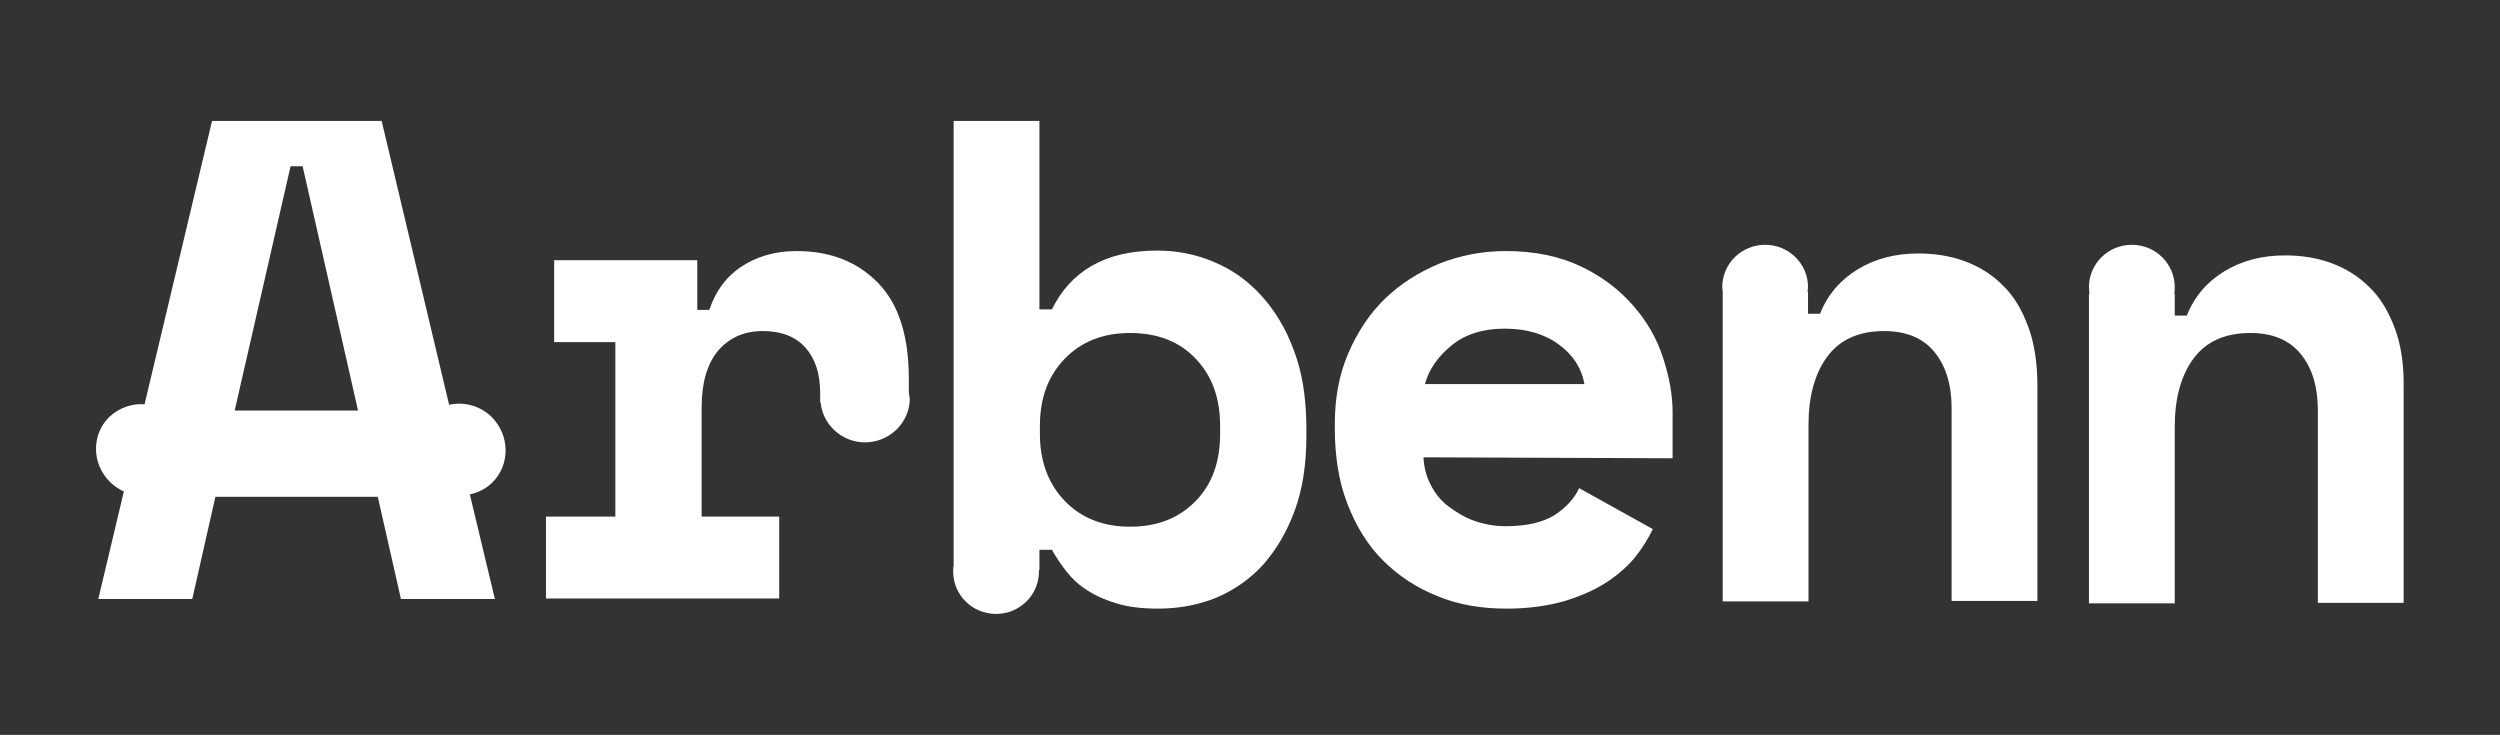 <?xml version="1.0" encoding="utf-8"?>
<!-- Generator: $$$/GeneralStr/196=Adobe Illustrator 27.6.0, SVG Export Plug-In . SVG Version: 6.00 Build 0)  -->
<svg version="1.1" id="Calque_2_00000161628335604204398340000002287405905276948415_"
	 xmlns="http://www.w3.org/2000/svg" xmlns:xlink="http://www.w3.org/1999/xlink" x="0px" y="0px" viewBox="0 0 518.8 152.5"
	 style="enable-background:new 0 0 518.8 152.5;" xml:space="preserve">
<rect x="0" y="0" width="518.8" height="152.5" fill="#333333" stroke="none"/>
<style type="text/css">
	.st0{fill:#FFFFFF;}
</style>
<g id="Calque_1-2">
	<g>
		<path class="st0" d="M48.7,85.2l11.6-50.7h2.5l11.5,50.7H48.7L48.7,85.2z M102.2,100.1c3.7-3.7,3.6-9.7-0.1-13.5
			c-2.4-2.4-5.8-3.3-8.9-2.6l-14-58.9H44L30,83.9c-2.6-0.2-5.3,0.7-7.4,2.7C19,90.2,19,96.2,22.8,100c0.9,0.9,1.9,1.5,2.9,2
			l-5.3,22.3h19.5l4.8-21.2h33.7l4.8,21.2h19.5l-5.2-21.7C99.3,102.2,100.9,101.4,102.2,100.1"/>
		<path class="st0" d="M312.2,68.2c-4.5,0-8.2,1.2-11,3.5c-2.8,2.3-4.7,5-5.5,8h33.1c-0.6-3.3-2.3-6-5.3-8.2S316.8,68.2,312.2,68.2
			 M295.4,94.9c0.1,2.1,0.6,4,1.5,5.7c0.9,1.8,2.1,3.3,3.7,4.5s3.4,2.3,5.4,3s4.2,1.1,6.4,1.1c4.4,0,7.8-0.8,10.2-2.3
			c2.4-1.6,4.1-3.4,5.1-5.6l15.3,8.5c-0.9,1.8-2,3.7-3.5,5.6c-1.5,1.9-3.5,3.7-5.9,5.3s-5.3,2.9-8.8,4c-3.5,1-7.5,1.6-12.1,1.6
			c-5.3,0-10.1-0.8-14.4-2.6c-4.3-1.7-8.1-4.2-11.3-7.4c-3.2-3.2-5.6-7.1-7.4-11.8c-1.8-4.6-2.6-9.9-2.6-15.7V88
			c0-5.4,0.9-10.3,2.8-14.7s4.4-8.2,7.6-11.3c3.2-3.1,7-5.5,11.3-7.3c4.3-1.7,8.9-2.6,13.8-2.6c6,0,11.2,1.1,15.6,3.2
			s7.9,4.8,10.8,8.1s4.9,6.8,6.2,10.8s2,7.7,2,11.4v9.5L295.4,94.9L295.4,94.9z"/>
		<path class="st0" d="M188.6,81.3v-2.6c0-9-2.1-15.6-6.4-20s-9.9-6.6-16.9-6.6c-4.4,0-8.2,1.1-11.4,3.2c-3.2,2.1-5.4,5.1-6.7,9
			h-2.5V54h-29.7v17h12.7v36.2h-14.4v17h48.4v-17h-16.1V84.6c0-5.1,1.1-9,3.4-11.8c2.3-2.7,5.4-4.1,9.3-4.1s6.9,1.2,8.9,3.5
			c2,2.3,3,5.4,3,9.3v2h0.1c0.4,4.6,4.4,8.3,9.2,8.3c5.1,0,9.3-4.1,9.3-9.1C188.7,82.2,188.6,81.7,188.6,81.3"/>
		<path class="st0" d="M420.9,67.8c-1.3-3.5-3-6.4-5.3-8.6c-2.3-2.3-4.9-3.9-7.9-5c-3-1.1-6.2-1.6-9.6-1.6c-4.8,0-9,1.1-12.6,3.3
			c-3.6,2.2-6.2,5.2-7.8,9.2h-2.5v-4.5h-0.1c0-0.3,0.1-0.6,0.1-1c0-4.9-4-8.8-8.9-8.8s-8.9,3.9-8.9,8.8c0,0.3,0.1,0.6,0.1,1h0v64.2
			h17.8V88.2c0-5.9,1.3-10.7,3.9-14.2c2.6-3.5,6.5-5.3,11.8-5.3c4.5,0,8,1.4,10.4,4.3c2.4,2.9,3.6,6.8,3.6,11.8v39.9h17.8V80.2
			C422.8,75.4,422.2,71.3,420.9,67.8"/>
		<path class="st0" d="M253.2,90c0,5.9-1.7,10.6-5.2,14.1s-7.9,5.2-13.5,5.2s-10.1-1.8-13.5-5.3c-3.4-3.5-5.2-8.2-5.2-13.9v-1.7
			c0-5.8,1.7-10.4,5.2-14c3.4-3.5,7.9-5.3,13.5-5.3s10.1,1.7,13.5,5.2c3.4,3.5,5.2,8.1,5.2,14.1V90L253.2,90z M268.5,72.7
			c-1.6-4.4-3.9-8.2-6.7-11.3c-2.8-3.1-6-5.4-9.8-7c-3.7-1.6-7.7-2.4-11.8-2.4c-5.6,0-10.1,1.1-13.7,3.2c-3.6,2.1-6.3,5.1-8.2,9
			h-2.6V25.1h-17.8v92.3c-0.1,0.4-0.1,0.8-0.1,1.2c0,4.9,4,8.8,8.9,8.8s8.9-3.9,8.9-8.8c0-0.1,0-0.2,0-0.3h0.1v-4.2h2.6
			c0.9,1.6,1.9,3.1,3.1,4.6c1.2,1.5,2.6,2.8,4.4,3.9c1.7,1.1,3.8,2,6.2,2.7s5.1,1,8.4,1c4.3,0,8.4-0.8,12.1-2.3
			c3.7-1.6,7-3.9,9.7-6.9c2.7-3.1,4.9-6.8,6.5-11.2c1.6-4.4,2.4-9.5,2.4-15.3v-2.5C271,82.2,270.2,77.1,268.5,72.7"/>
		<path class="st0" d="M497,68.2c-1.3-3.5-3-6.4-5.3-8.6c-2.3-2.3-4.9-3.9-7.9-5c-3-1.1-6.2-1.6-9.6-1.6c-4.8,0-9,1.1-12.6,3.3
			c-3.6,2.2-6.2,5.2-7.8,9.2h-2.5v-4.5h-0.1c0.1-0.5,0.1-0.9,0.1-1.4c0-4.9-4-8.8-8.9-8.8s-8.9,3.9-8.9,8.8c0,0.5,0.1,0.9,0.1,1.4
			h-0.1v64.2h17.8V88.6c0-5.9,1.3-10.7,3.9-14.2c2.6-3.5,6.5-5.3,11.8-5.3c4.5,0,8,1.4,10.4,4.3c2.4,2.9,3.6,6.8,3.6,11.8v39.9h17.8
			V80.7C498.9,75.9,498.3,71.7,497,68.2"/>
	</g>
</g>
</svg>

